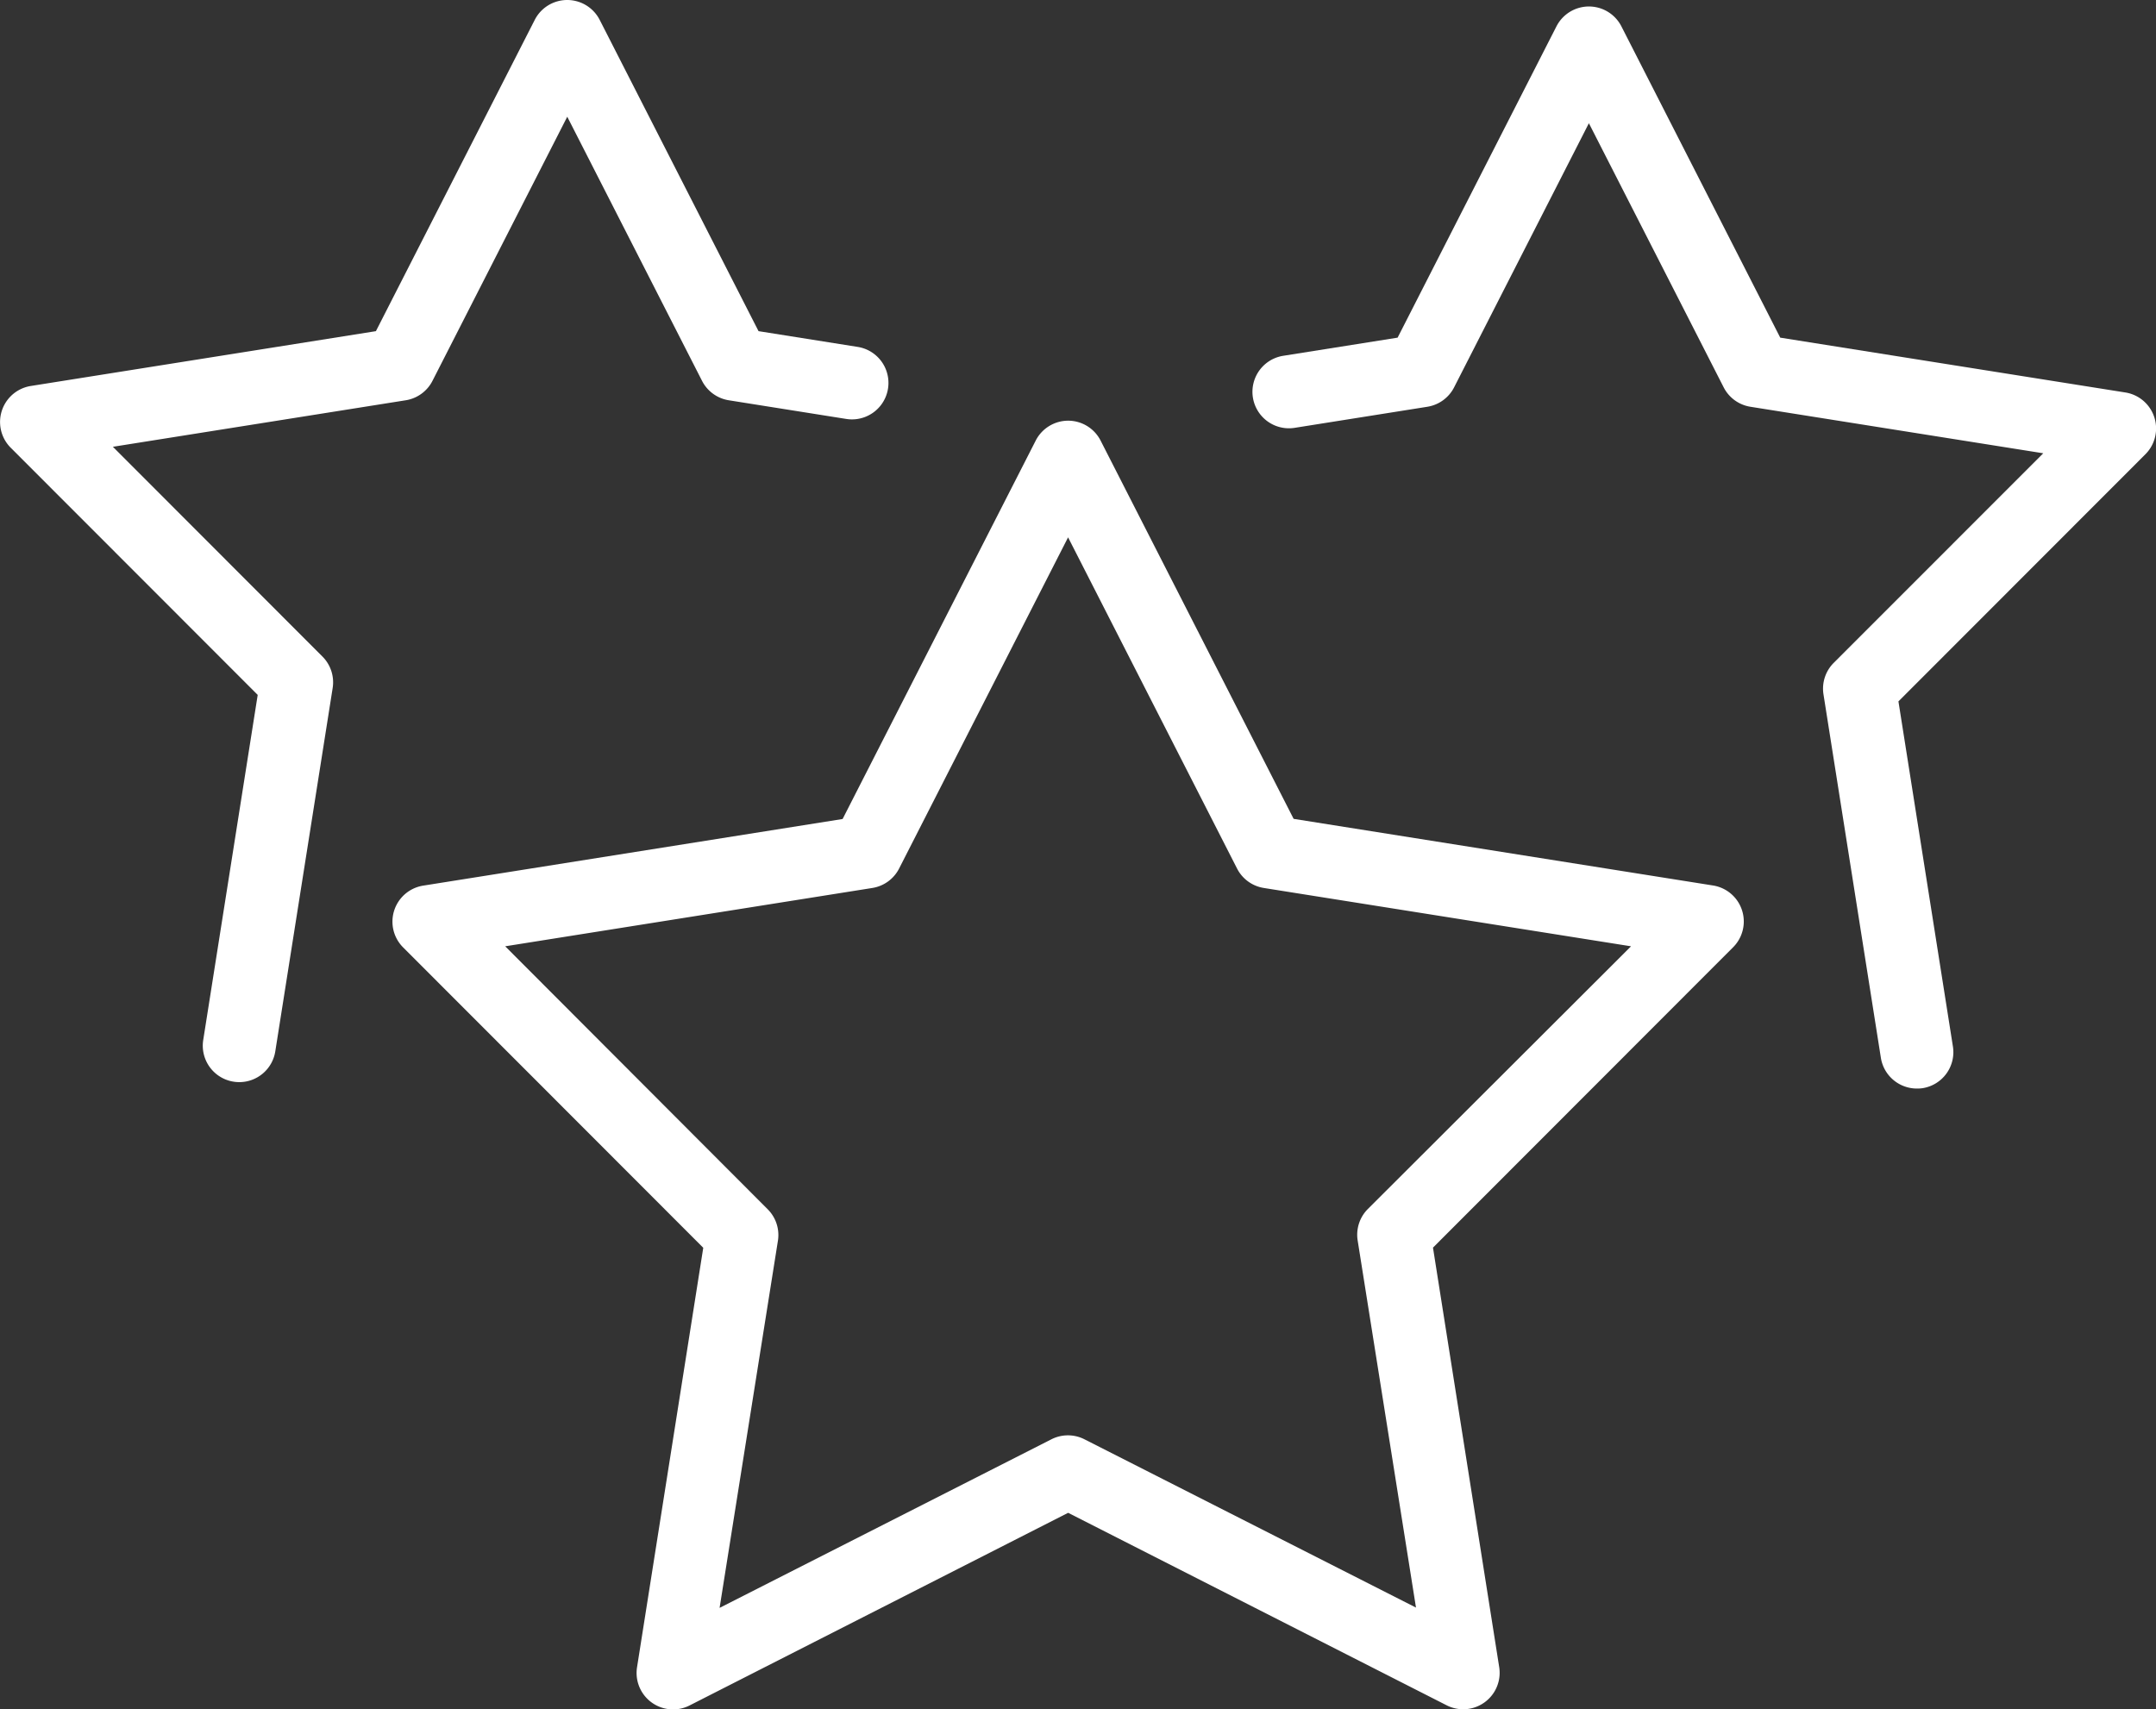 <svg xmlns="http://www.w3.org/2000/svg" width="29.566" height="23.444" viewBox="0 0 29.566 23.444"><rect x="0" y="0" width="29.566" height="23.444" fill="#333333" stroke="none"/><g transform="translate(-228.298 -230.93)"><path d="M231.579,245.772a.5.5,0,0,1-.494-.578l.747-4.733-3.387-3.39a.5.5,0,0,1,.275-.847l4.733-.752,2.178-4.269a.5.5,0,0,1,.891,0l2.178,4.269,1.36.216a.5.5,0,1,1-.157.988l-1.611-.256a.5.5,0,0,1-.367-.267l-1.848-3.622-1.848,3.622a.5.5,0,0,1-.367.267l-4.016.638,2.874,2.877a.5.5,0,0,1,.14.431l-.787,4.985A.5.5,0,0,1,231.579,245.772Z" transform="translate(0 0)" fill="#fff"/><path d="M265.066,245.913a.5.5,0,0,1-.493-.422l-.787-4.985a.5.5,0,0,1,.14-.431L266.8,237.2l-4.016-.638a.5.5,0,0,1-.367-.267l-1.848-3.622-1.848,3.622a.5.5,0,0,1-.367.267l-1.82.289a.5.5,0,1,1-.157-.988l1.569-.249,2.178-4.269a.5.5,0,0,1,.891,0l2.178,4.269,4.733.752a.5.5,0,0,1,.275.847l-3.387,3.39.747,4.733a.5.5,0,0,1-.416.572A.506.506,0,0,1,265.066,245.913Z" transform="translate(-10.482 -0.053)" fill="#fff"/><path d="M246.23,240.221a.5.5,0,0,1,.445.273l2.647,5.188,5.752.914a.5.5,0,0,1,.275.847l-4.116,4.12.908,5.753a.5.5,0,0,1-.721.524L246.23,255.2l-5.191,2.642a.5.5,0,0,1-.721-.524l.908-5.753-4.116-4.12a.5.5,0,0,1,.275-.847l5.752-.914,2.647-5.188A.5.5,0,0,1,246.23,240.221Zm7.719,7.209-5.036-.8a.5.5,0,0,1-.367-.267l-2.317-4.542-2.317,4.542a.5.5,0,0,1-.367.267l-5.035.8,3.6,3.607a.5.5,0,0,1,.14.431l-.8,5.036L246,254.192a.5.5,0,0,1,.454,0L251,256.5l-.8-5.036a.5.5,0,0,1,.14-.431Z" transform="translate(-3.284 -3.521)" fill="#fff"/></g></svg>